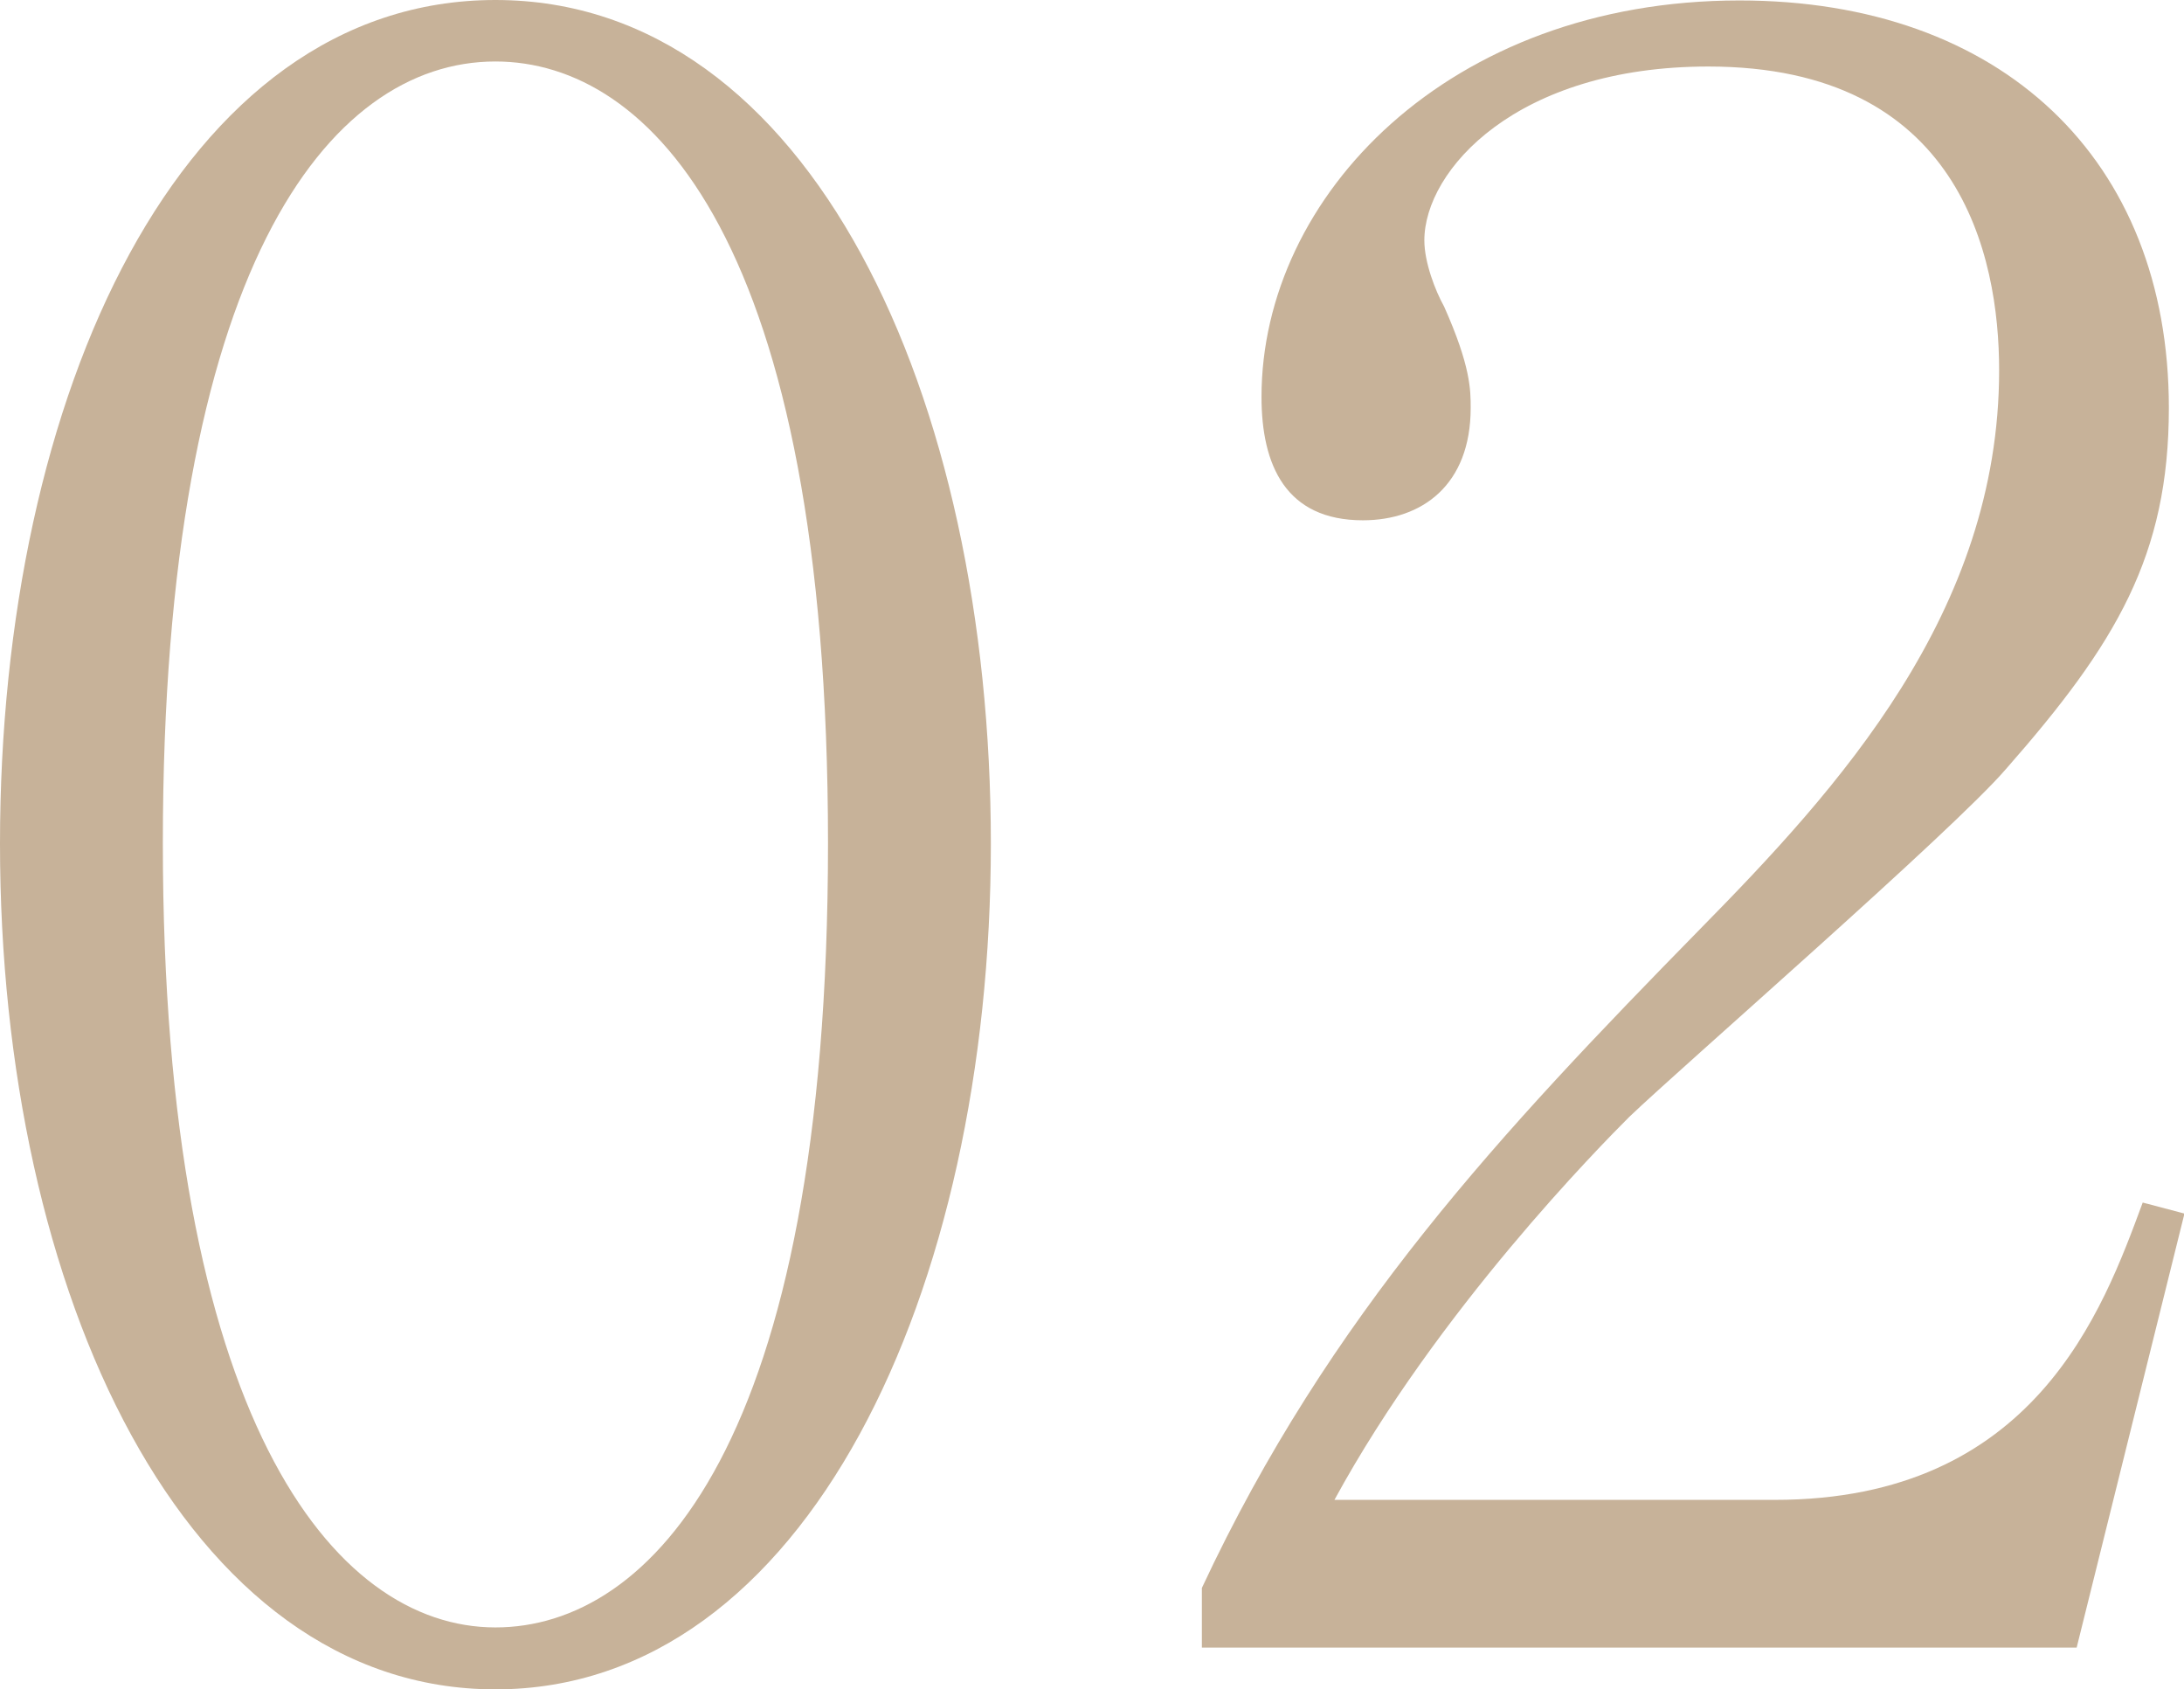 <?xml version="1.0" encoding="UTF-8"?><svg id="_レイヤー_2" xmlns="http://www.w3.org/2000/svg" viewBox="0 0 47.61 36.82"><defs><style>.cls-1{fill:#c7b299;}</style></defs><g id="_デザイン"><path class="cls-1" d="m10.8,36.82C4.03,36.82,0,28.18,0,18.39S3.94,0,10.8,0s10.8,8.64,10.8,18.39-4.03,18.43-10.8,18.43ZM10.8,1.34c-3.65,0-7.25,4.56-7.25,17.04s3.7,17.09,7.25,17.09c3.36,0,7.25-3.94,7.25-17.09S14.16,1.34,10.8,1.34Z"/><path class="cls-1" d="m45.26,35.91h-19.06v-1.3c2.78-5.95,6.53-9.94,10.85-14.35,3.02-3.07,6.53-6.91,6.53-12.19,0-2.5-.86-6.62-6.34-6.62-4.18,0-6.19,2.26-6.19,3.79,0,.48.24,1.1.43,1.44.58,1.3.58,1.82.58,2.21,0,1.68-1.06,2.45-2.35,2.45-1.68,0-2.21-1.2-2.21-2.69,0-4.37,4.08-8.64,10.42-8.64,5.71,0,9.36,3.46,9.36,8.88,0,3.22-1.15,5.14-3.55,7.87-1.15,1.34-7.06,6.48-8.21,7.58-.62.62-4.18,4.22-6.43,8.35h9.6c5.66,0,7.15-4.13,8.02-6.48l.91.24-2.35,9.46Z"/></g></svg>